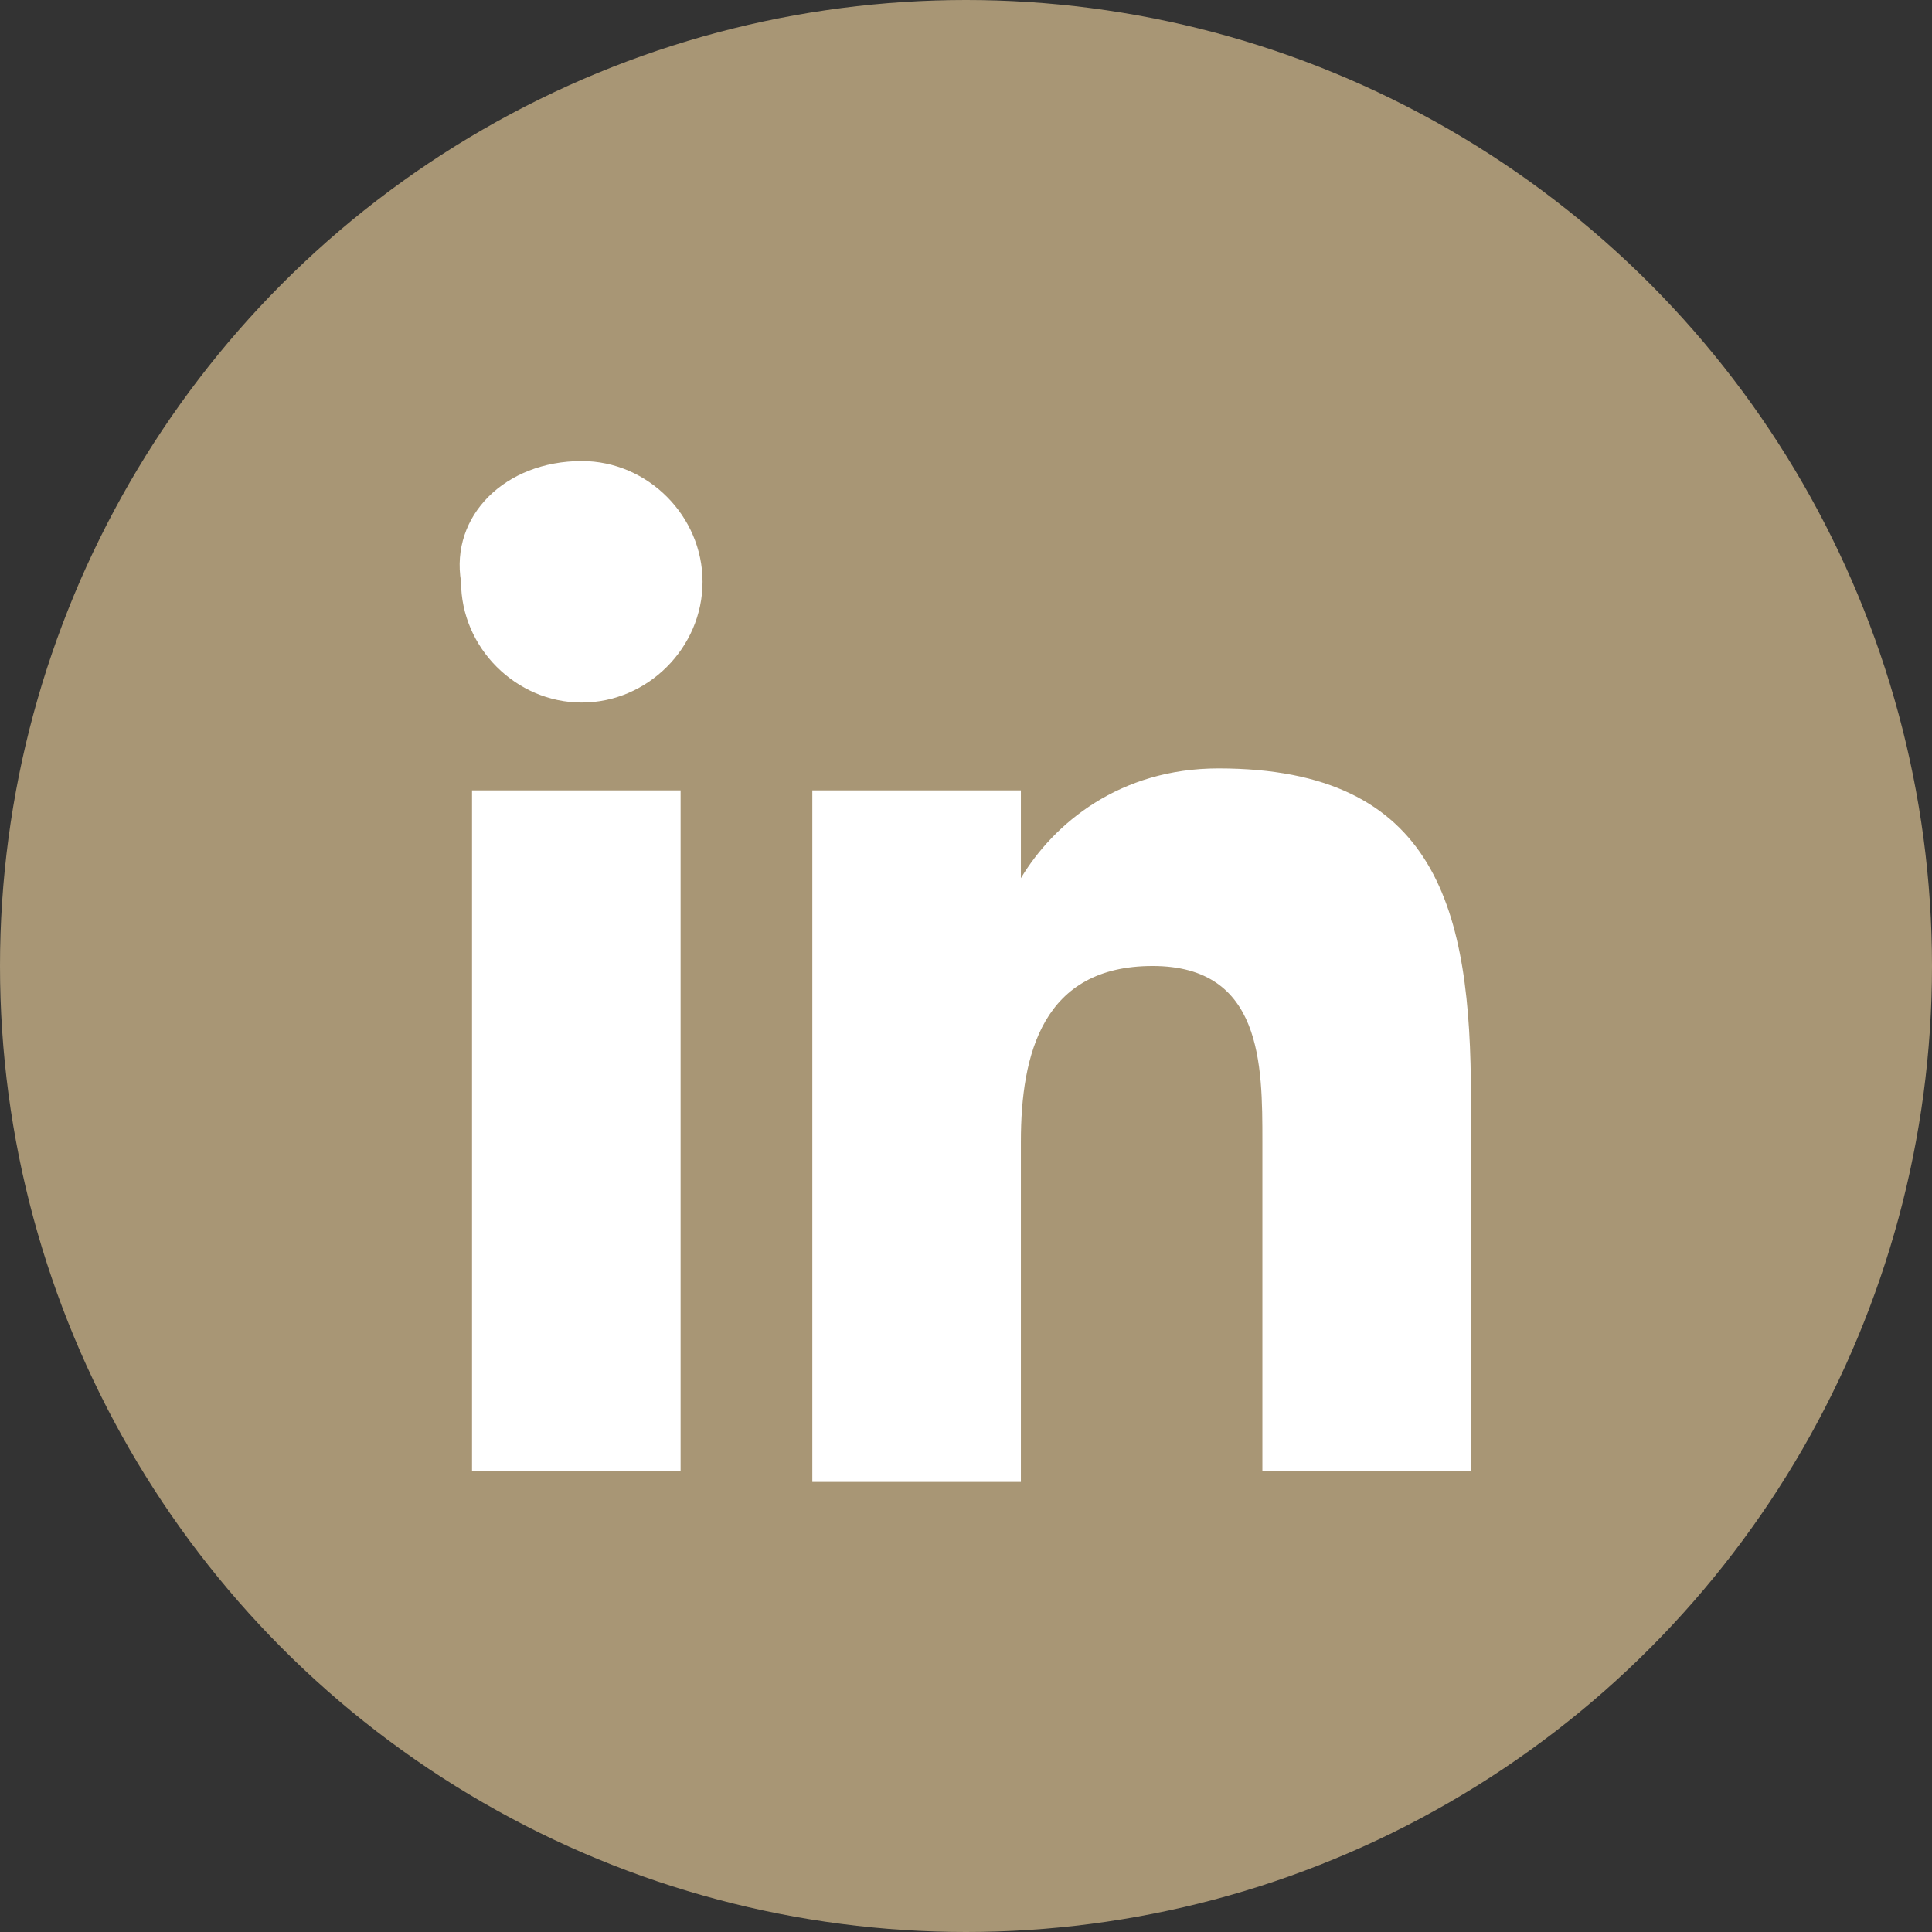 <?xml version="1.0" encoding="utf-8"?>
<!-- Generator: Adobe Illustrator 26.1.0, SVG Export Plug-In . SVG Version: 6.00 Build 0)  -->
<svg version="1.1" id="Layer_1" xmlns="http://www.w3.org/2000/svg" xmlns:xlink="http://www.w3.org/1999/xlink" x="0px" y="0px"
     viewBox="0 0 17.6 17.6" style="enable-background:new 0 0 17.6 17.6;" xml:space="preserve">
<rect x="0" y="0" width="17.6" height="17.6" fill="#333333" stroke="none"/>
<style type="text/css">
	.st0{fill:#A89675;}
  .st1{fill:#FFFFFF;}
</style>
  <g id="a2ee399b-1280-4c3f-b17d-499d2c3886de">
	<g id="b04c2b03-d408-4cb4-8442-9ec3d6497fec">
		<g id="f2045b1d-2e23-4d7b-9f7a-479909f58915">
			<circle id="befb49ed-6b92-4a73-9c78-9385148d5485" class="st0" cx="8.8" cy="8.8" r="8.8"/>
      <g>
				<path class="st1" d="M4.3,7.2h1.9v6.2H4.3V7.2z M5.3,4.2c0.6,0,1.1,0.5,1.1,1.1c0,0.6-0.5,1.1-1.1,1.1c-0.6,0-1.1-0.5-1.1-1.1
					C4.1,4.7,4.6,4.2,5.3,4.2"/>
        <path class="st1" d="M7.4,7.2h1.9v0.8h0c0.3-0.5,0.9-1,1.8-1c2,0,2.3,1.3,2.3,3v3.4h-1.9v-3c0-0.7,0-1.6-1-1.6
					c-1,0-1.2,0.8-1.2,1.6v3.1H7.4V7.2z"/>
			</g>
		</g>
	</g>
</g>
</svg>

